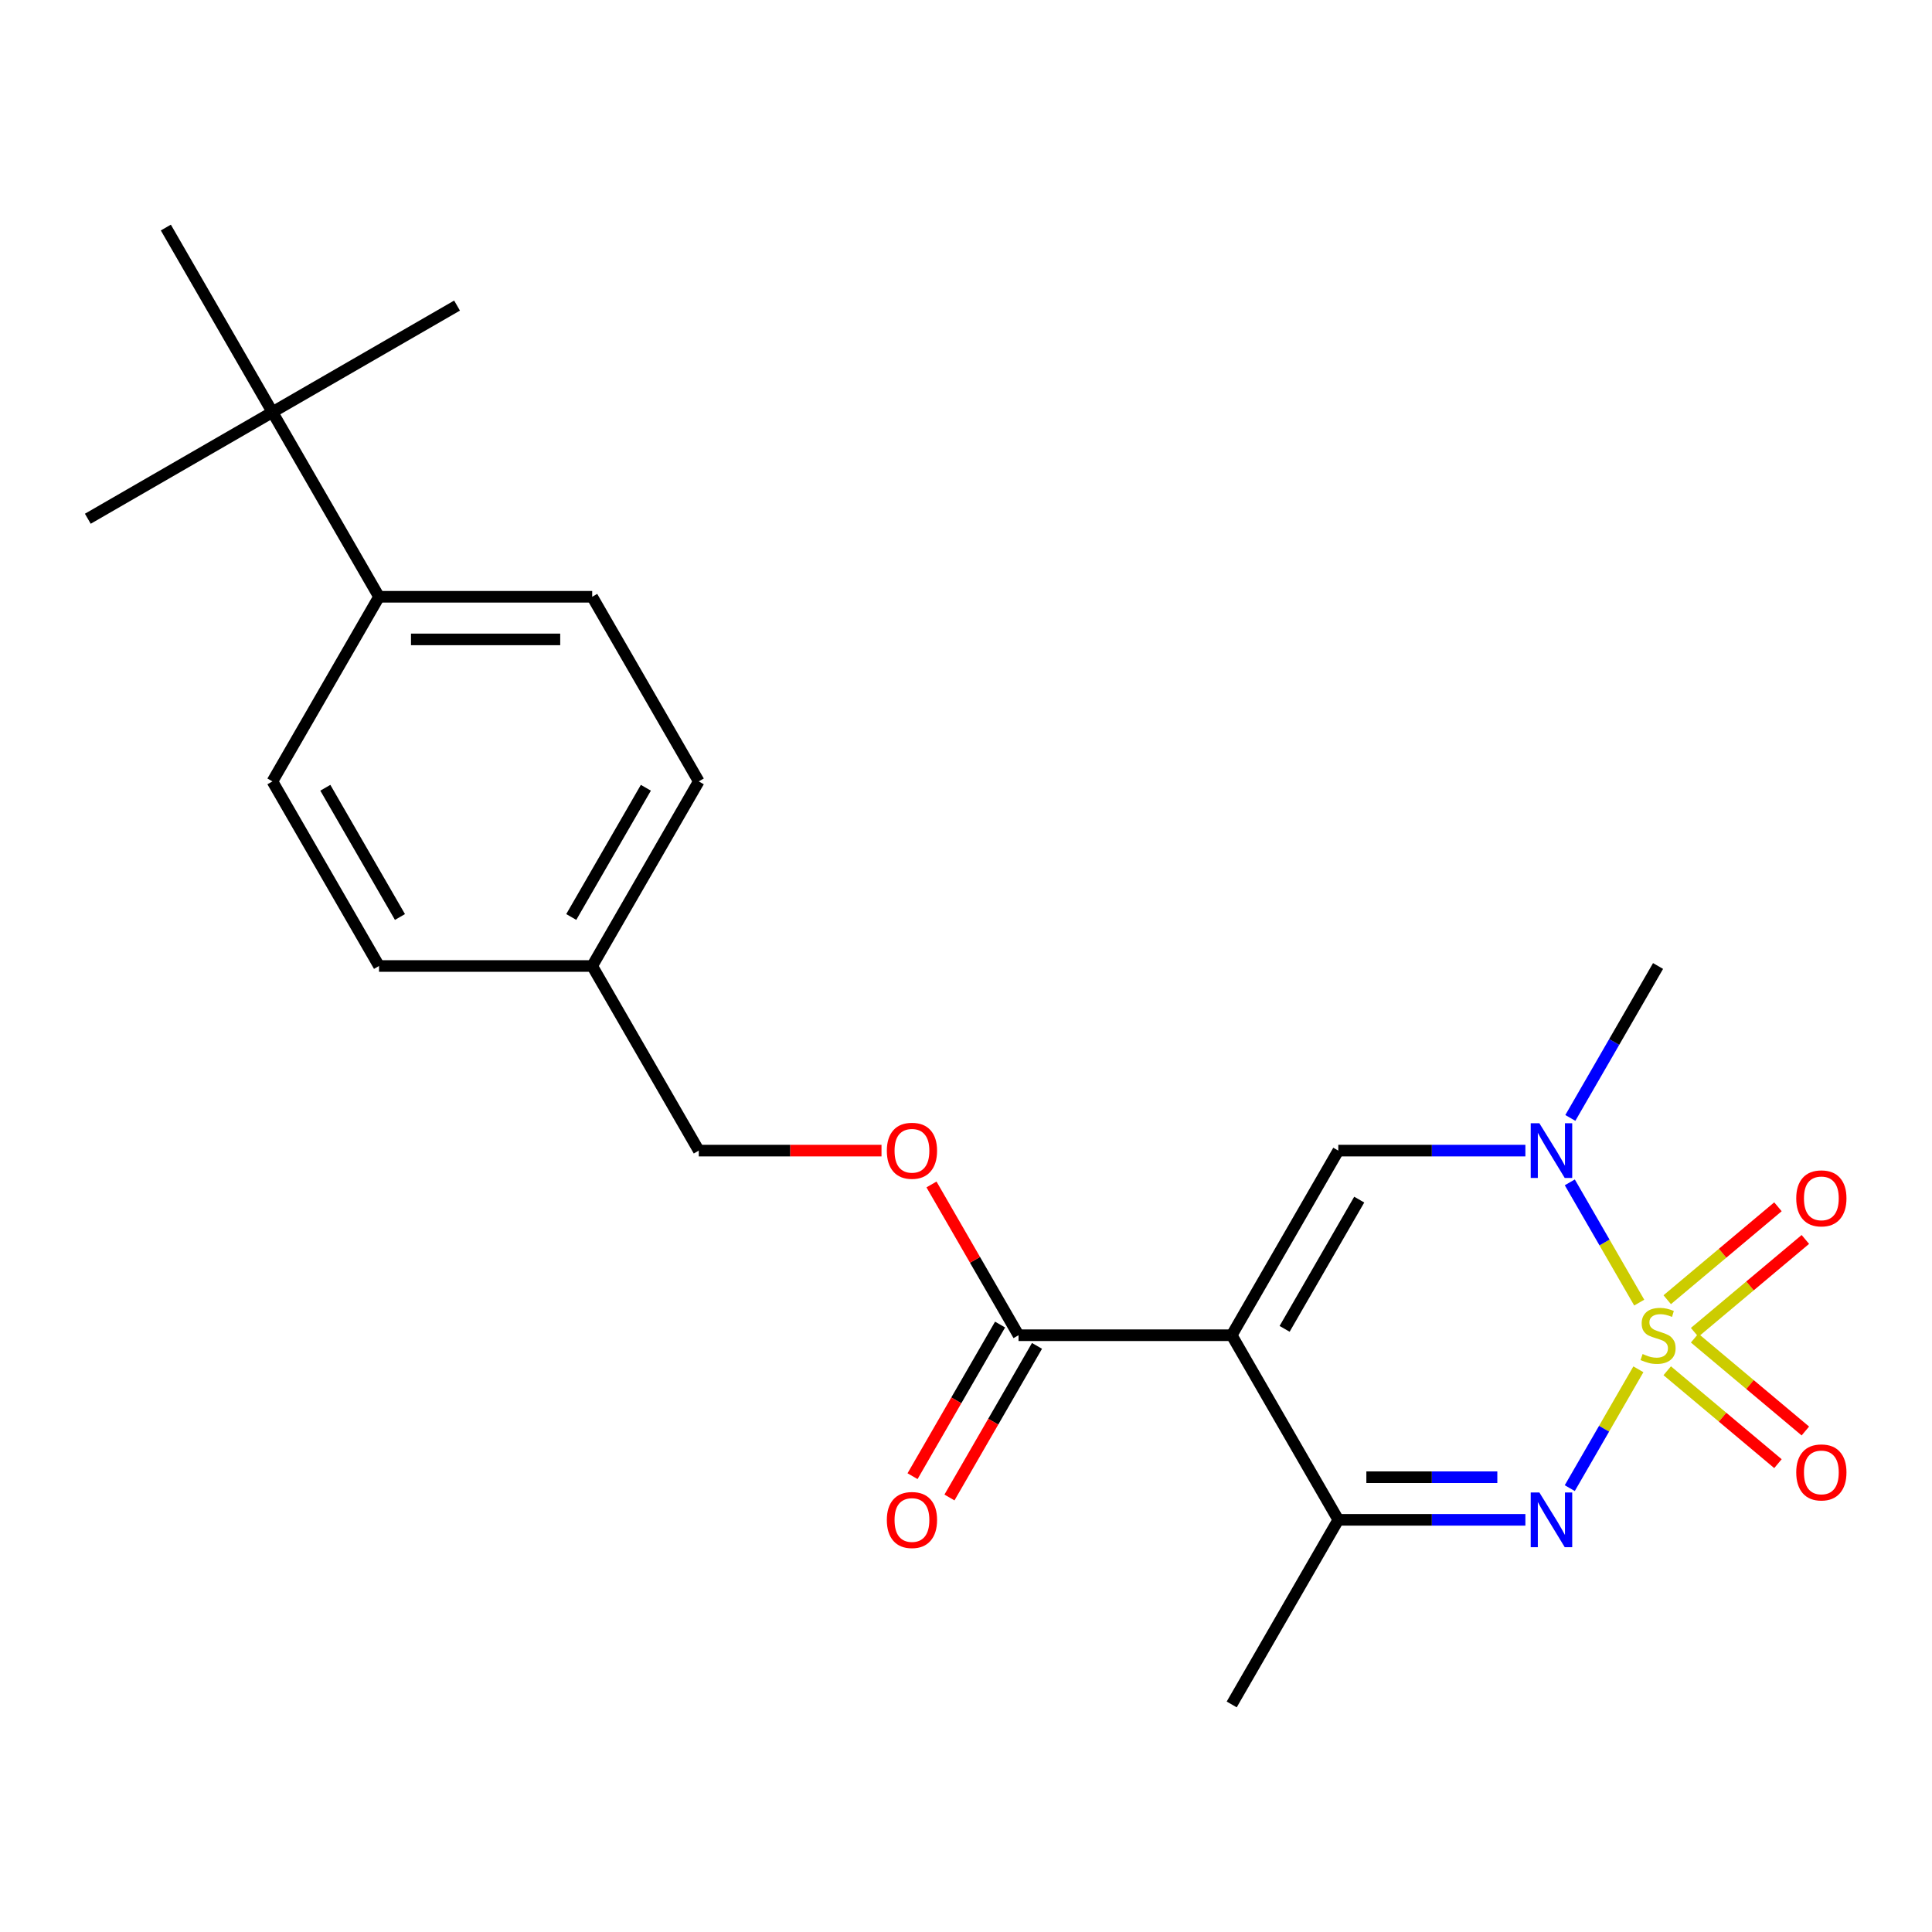 <?xml version='1.0' encoding='iso-8859-1'?>
<svg version='1.1' baseProfile='full'
              xmlns='http://www.w3.org/2000/svg'
                      xmlns:rdkit='http://www.rdkit.org/xml'
                      xmlns:xlink='http://www.w3.org/1999/xlink'
                  xml:space='preserve'
width='1000px' height='1000px' viewBox='0 0 1000 1000'>
<!-- END OF HEADER -->
<rect style='opacity:1.0;fill:#FFFFFF;stroke:none' width='1000' height='1000' x='0' y='0'> </rect>
<path class='bond-1' d='M 848.022,708.749 L 830.266,739.503' style='fill:none;fill-rule:evenodd;stroke:#CCCC00;stroke-width:6px;stroke-linecap:butt;stroke-linejoin:miter;stroke-opacity:1' />
<path class='bond-1' d='M 830.266,739.503 L 812.511,770.257' style='fill:none;fill-rule:evenodd;stroke:#0000FF;stroke-width:6px;stroke-linecap:butt;stroke-linejoin:miter;stroke-opacity:1' />
<path class='bond-2' d='M 848.461,674.232 L 830.492,643.109' style='fill:none;fill-rule:evenodd;stroke:#CCCC00;stroke-width:6px;stroke-linecap:butt;stroke-linejoin:miter;stroke-opacity:1' />
<path class='bond-2' d='M 830.492,643.109 L 812.523,611.987' style='fill:none;fill-rule:evenodd;stroke:#0000FF;stroke-width:6px;stroke-linecap:butt;stroke-linejoin:miter;stroke-opacity:1' />
<path class='bond-6' d='M 877.136,689.629 L 905.793,665.584' style='fill:none;fill-rule:evenodd;stroke:#CCCC00;stroke-width:6px;stroke-linecap:butt;stroke-linejoin:miter;stroke-opacity:1' />
<path class='bond-6' d='M 905.793,665.584 L 934.45,641.538' style='fill:none;fill-rule:evenodd;stroke:#FF0000;stroke-width:6px;stroke-linecap:butt;stroke-linejoin:miter;stroke-opacity:1' />
<path class='bond-6' d='M 862.952,672.725 L 891.608,648.679' style='fill:none;fill-rule:evenodd;stroke:#CCCC00;stroke-width:6px;stroke-linecap:butt;stroke-linejoin:miter;stroke-opacity:1' />
<path class='bond-6' d='M 891.608,648.679 L 920.265,624.633' style='fill:none;fill-rule:evenodd;stroke:#FF0000;stroke-width:6px;stroke-linecap:butt;stroke-linejoin:miter;stroke-opacity:1' />
<path class='bond-7' d='M 862.952,709.497 L 891.608,733.542' style='fill:none;fill-rule:evenodd;stroke:#CCCC00;stroke-width:6px;stroke-linecap:butt;stroke-linejoin:miter;stroke-opacity:1' />
<path class='bond-7' d='M 891.608,733.542 L 920.265,757.588' style='fill:none;fill-rule:evenodd;stroke:#FF0000;stroke-width:6px;stroke-linecap:butt;stroke-linejoin:miter;stroke-opacity:1' />
<path class='bond-7' d='M 877.136,692.592 L 905.793,716.638' style='fill:none;fill-rule:evenodd;stroke:#CCCC00;stroke-width:6px;stroke-linecap:butt;stroke-linejoin:miter;stroke-opacity:1' />
<path class='bond-7' d='M 905.793,716.638 L 934.45,740.683' style='fill:none;fill-rule:evenodd;stroke:#FF0000;stroke-width:6px;stroke-linecap:butt;stroke-linejoin:miter;stroke-opacity:1' />
<path class='bond-0' d='M 637.53,691.111 L 692.699,595.555' style='fill:none;fill-rule:evenodd;stroke:#000000;stroke-width:6px;stroke-linecap:butt;stroke-linejoin:miter;stroke-opacity:1' />
<path class='bond-0' d='M 664.916,687.811 L 703.535,620.922' style='fill:none;fill-rule:evenodd;stroke:#000000;stroke-width:6px;stroke-linecap:butt;stroke-linejoin:miter;stroke-opacity:1' />
<path class='bond-5' d='M 637.53,691.111 L 527.192,691.111' style='fill:none;fill-rule:evenodd;stroke:#000000;stroke-width:6px;stroke-linecap:butt;stroke-linejoin:miter;stroke-opacity:1' />
<path class='bond-23' d='M 637.53,691.111 L 692.699,786.666' style='fill:none;fill-rule:evenodd;stroke:#000000;stroke-width:6px;stroke-linecap:butt;stroke-linejoin:miter;stroke-opacity:1' />
<path class='bond-4' d='M 789.538,786.666 L 741.119,786.666' style='fill:none;fill-rule:evenodd;stroke:#0000FF;stroke-width:6px;stroke-linecap:butt;stroke-linejoin:miter;stroke-opacity:1' />
<path class='bond-4' d='M 741.119,786.666 L 692.699,786.666' style='fill:none;fill-rule:evenodd;stroke:#000000;stroke-width:6px;stroke-linecap:butt;stroke-linejoin:miter;stroke-opacity:1' />
<path class='bond-4' d='M 775.012,764.598 L 741.119,764.598' style='fill:none;fill-rule:evenodd;stroke:#0000FF;stroke-width:6px;stroke-linecap:butt;stroke-linejoin:miter;stroke-opacity:1' />
<path class='bond-4' d='M 741.119,764.598 L 707.225,764.598' style='fill:none;fill-rule:evenodd;stroke:#000000;stroke-width:6px;stroke-linecap:butt;stroke-linejoin:miter;stroke-opacity:1' />
<path class='bond-3' d='M 789.538,595.555 L 741.119,595.555' style='fill:none;fill-rule:evenodd;stroke:#0000FF;stroke-width:6px;stroke-linecap:butt;stroke-linejoin:miter;stroke-opacity:1' />
<path class='bond-3' d='M 741.119,595.555 L 692.699,595.555' style='fill:none;fill-rule:evenodd;stroke:#000000;stroke-width:6px;stroke-linecap:butt;stroke-linejoin:miter;stroke-opacity:1' />
<path class='bond-16' d='M 812.805,578.637 L 835.505,539.318' style='fill:none;fill-rule:evenodd;stroke:#0000FF;stroke-width:6px;stroke-linecap:butt;stroke-linejoin:miter;stroke-opacity:1' />
<path class='bond-16' d='M 835.505,539.318 L 858.206,500' style='fill:none;fill-rule:evenodd;stroke:#000000;stroke-width:6px;stroke-linecap:butt;stroke-linejoin:miter;stroke-opacity:1' />
<path class='bond-19' d='M 692.699,786.666 L 637.53,882.221' style='fill:none;fill-rule:evenodd;stroke:#000000;stroke-width:6px;stroke-linecap:butt;stroke-linejoin:miter;stroke-opacity:1' />
<path class='bond-8' d='M 527.192,691.111 L 504.665,652.092' style='fill:none;fill-rule:evenodd;stroke:#000000;stroke-width:6px;stroke-linecap:butt;stroke-linejoin:miter;stroke-opacity:1' />
<path class='bond-8' d='M 504.665,652.092 L 482.138,613.074' style='fill:none;fill-rule:evenodd;stroke:#FF0000;stroke-width:6px;stroke-linecap:butt;stroke-linejoin:miter;stroke-opacity:1' />
<path class='bond-11' d='M 517.637,685.594 L 494.982,724.832' style='fill:none;fill-rule:evenodd;stroke:#000000;stroke-width:6px;stroke-linecap:butt;stroke-linejoin:miter;stroke-opacity:1' />
<path class='bond-11' d='M 494.982,724.832 L 472.328,764.071' style='fill:none;fill-rule:evenodd;stroke:#FF0000;stroke-width:6px;stroke-linecap:butt;stroke-linejoin:miter;stroke-opacity:1' />
<path class='bond-11' d='M 536.748,696.628 L 514.093,735.866' style='fill:none;fill-rule:evenodd;stroke:#000000;stroke-width:6px;stroke-linecap:butt;stroke-linejoin:miter;stroke-opacity:1' />
<path class='bond-11' d='M 514.093,735.866 L 491.439,775.104' style='fill:none;fill-rule:evenodd;stroke:#FF0000;stroke-width:6px;stroke-linecap:butt;stroke-linejoin:miter;stroke-opacity:1' />
<path class='bond-14' d='M 456.265,595.555 L 408.975,595.555' style='fill:none;fill-rule:evenodd;stroke:#FF0000;stroke-width:6px;stroke-linecap:butt;stroke-linejoin:miter;stroke-opacity:1' />
<path class='bond-14' d='M 408.975,595.555 L 361.685,595.555' style='fill:none;fill-rule:evenodd;stroke:#000000;stroke-width:6px;stroke-linecap:butt;stroke-linejoin:miter;stroke-opacity:1' />
<path class='bond-9' d='M 141.01,213.334 L 196.179,308.889' style='fill:none;fill-rule:evenodd;stroke:#000000;stroke-width:6px;stroke-linecap:butt;stroke-linejoin:miter;stroke-opacity:1' />
<path class='bond-20' d='M 141.01,213.334 L 236.565,158.165' style='fill:none;fill-rule:evenodd;stroke:#000000;stroke-width:6px;stroke-linecap:butt;stroke-linejoin:miter;stroke-opacity:1' />
<path class='bond-21' d='M 141.01,213.334 L 45.455,268.503' style='fill:none;fill-rule:evenodd;stroke:#000000;stroke-width:6px;stroke-linecap:butt;stroke-linejoin:miter;stroke-opacity:1' />
<path class='bond-22' d='M 141.01,213.334 L 85.841,117.779' style='fill:none;fill-rule:evenodd;stroke:#000000;stroke-width:6px;stroke-linecap:butt;stroke-linejoin:miter;stroke-opacity:1' />
<path class='bond-10' d='M 196.179,308.889 L 306.517,308.889' style='fill:none;fill-rule:evenodd;stroke:#000000;stroke-width:6px;stroke-linecap:butt;stroke-linejoin:miter;stroke-opacity:1' />
<path class='bond-10' d='M 212.729,330.957 L 289.966,330.957' style='fill:none;fill-rule:evenodd;stroke:#000000;stroke-width:6px;stroke-linecap:butt;stroke-linejoin:miter;stroke-opacity:1' />
<path class='bond-24' d='M 196.179,308.889 L 141.01,404.445' style='fill:none;fill-rule:evenodd;stroke:#000000;stroke-width:6px;stroke-linecap:butt;stroke-linejoin:miter;stroke-opacity:1' />
<path class='bond-12' d='M 306.517,308.889 L 361.685,404.445' style='fill:none;fill-rule:evenodd;stroke:#000000;stroke-width:6px;stroke-linecap:butt;stroke-linejoin:miter;stroke-opacity:1' />
<path class='bond-13' d='M 141.01,404.445 L 196.179,500' style='fill:none;fill-rule:evenodd;stroke:#000000;stroke-width:6px;stroke-linecap:butt;stroke-linejoin:miter;stroke-opacity:1' />
<path class='bond-13' d='M 168.396,407.744 L 207.015,474.633' style='fill:none;fill-rule:evenodd;stroke:#000000;stroke-width:6px;stroke-linecap:butt;stroke-linejoin:miter;stroke-opacity:1' />
<path class='bond-15' d='M 361.685,595.555 L 306.517,500' style='fill:none;fill-rule:evenodd;stroke:#000000;stroke-width:6px;stroke-linecap:butt;stroke-linejoin:miter;stroke-opacity:1' />
<path class='bond-17' d='M 306.517,500 L 196.179,500' style='fill:none;fill-rule:evenodd;stroke:#000000;stroke-width:6px;stroke-linecap:butt;stroke-linejoin:miter;stroke-opacity:1' />
<path class='bond-18' d='M 306.517,500 L 361.685,404.445' style='fill:none;fill-rule:evenodd;stroke:#000000;stroke-width:6px;stroke-linecap:butt;stroke-linejoin:miter;stroke-opacity:1' />
<path class='bond-18' d='M 295.681,474.633 L 334.299,407.744' style='fill:none;fill-rule:evenodd;stroke:#000000;stroke-width:6px;stroke-linecap:butt;stroke-linejoin:miter;stroke-opacity:1' />
<path  class='atom-0' d='M 850.206 700.831
Q 850.526 700.951, 851.846 701.511
Q 853.166 702.071, 854.606 702.431
Q 856.086 702.751, 857.526 702.751
Q 860.206 702.751, 861.766 701.471
Q 863.326 700.151, 863.326 697.871
Q 863.326 696.311, 862.526 695.351
Q 861.766 694.391, 860.566 693.871
Q 859.366 693.351, 857.366 692.751
Q 854.846 691.991, 853.326 691.271
Q 851.846 690.551, 850.766 689.031
Q 849.726 687.511, 849.726 684.951
Q 849.726 681.391, 852.126 679.191
Q 854.566 676.991, 859.366 676.991
Q 862.646 676.991, 866.366 678.551
L 865.446 681.631
Q 862.046 680.231, 859.486 680.231
Q 856.726 680.231, 855.206 681.391
Q 853.686 682.511, 853.726 684.471
Q 853.726 685.991, 854.486 686.911
Q 855.286 687.831, 856.406 688.351
Q 857.566 688.871, 859.486 689.471
Q 862.046 690.271, 863.566 691.071
Q 865.086 691.871, 866.166 693.511
Q 867.286 695.111, 867.286 697.871
Q 867.286 701.791, 864.646 703.911
Q 862.046 705.991, 857.686 705.991
Q 855.166 705.991, 853.246 705.431
Q 851.366 704.911, 849.126 703.991
L 850.206 700.831
' fill='#CCCC00'/>
<path  class='atom-2' d='M 796.777 772.506
L 806.057 787.506
Q 806.977 788.986, 808.457 791.666
Q 809.937 794.346, 810.017 794.506
L 810.017 772.506
L 813.777 772.506
L 813.777 800.826
L 809.897 800.826
L 799.937 784.426
Q 798.777 782.506, 797.537 780.306
Q 796.337 778.106, 795.977 777.426
L 795.977 800.826
L 792.297 800.826
L 792.297 772.506
L 796.777 772.506
' fill='#0000FF'/>
<path  class='atom-3' d='M 796.777 581.395
L 806.057 596.395
Q 806.977 597.875, 808.457 600.555
Q 809.937 603.235, 810.017 603.395
L 810.017 581.395
L 813.777 581.395
L 813.777 609.715
L 809.897 609.715
L 799.937 593.315
Q 798.777 591.395, 797.537 589.195
Q 796.337 586.995, 795.977 586.315
L 795.977 609.715
L 792.297 609.715
L 792.297 581.395
L 796.777 581.395
' fill='#0000FF'/>
<path  class='atom-7' d='M 929.729 620.267
Q 929.729 613.467, 933.089 609.667
Q 936.449 605.867, 942.729 605.867
Q 949.009 605.867, 952.369 609.667
Q 955.729 613.467, 955.729 620.267
Q 955.729 627.147, 952.329 631.067
Q 948.929 634.947, 942.729 634.947
Q 936.489 634.947, 933.089 631.067
Q 929.729 627.187, 929.729 620.267
M 942.729 631.747
Q 947.049 631.747, 949.369 628.867
Q 951.729 625.947, 951.729 620.267
Q 951.729 614.707, 949.369 611.907
Q 947.049 609.067, 942.729 609.067
Q 938.409 609.067, 936.049 611.867
Q 933.729 614.667, 933.729 620.267
Q 933.729 625.987, 936.049 628.867
Q 938.409 631.747, 942.729 631.747
' fill='#FF0000'/>
<path  class='atom-8' d='M 929.729 762.114
Q 929.729 755.314, 933.089 751.514
Q 936.449 747.714, 942.729 747.714
Q 949.009 747.714, 952.369 751.514
Q 955.729 755.314, 955.729 762.114
Q 955.729 768.994, 952.329 772.914
Q 948.929 776.794, 942.729 776.794
Q 936.489 776.794, 933.089 772.914
Q 929.729 769.034, 929.729 762.114
M 942.729 773.594
Q 947.049 773.594, 949.369 770.714
Q 951.729 767.794, 951.729 762.114
Q 951.729 756.554, 949.369 753.754
Q 947.049 750.914, 942.729 750.914
Q 938.409 750.914, 936.049 753.714
Q 933.729 756.514, 933.729 762.114
Q 933.729 767.834, 936.049 770.714
Q 938.409 773.594, 942.729 773.594
' fill='#FF0000'/>
<path  class='atom-9' d='M 459.023 595.635
Q 459.023 588.835, 462.383 585.035
Q 465.743 581.235, 472.023 581.235
Q 478.303 581.235, 481.663 585.035
Q 485.023 588.835, 485.023 595.635
Q 485.023 602.515, 481.623 606.435
Q 478.223 610.315, 472.023 610.315
Q 465.783 610.315, 462.383 606.435
Q 459.023 602.555, 459.023 595.635
M 472.023 607.115
Q 476.343 607.115, 478.663 604.235
Q 481.023 601.315, 481.023 595.635
Q 481.023 590.075, 478.663 587.275
Q 476.343 584.435, 472.023 584.435
Q 467.703 584.435, 465.343 587.235
Q 463.023 590.035, 463.023 595.635
Q 463.023 601.355, 465.343 604.235
Q 467.703 607.115, 472.023 607.115
' fill='#FF0000'/>
<path  class='atom-12' d='M 459.023 786.746
Q 459.023 779.946, 462.383 776.146
Q 465.743 772.346, 472.023 772.346
Q 478.303 772.346, 481.663 776.146
Q 485.023 779.946, 485.023 786.746
Q 485.023 793.626, 481.623 797.546
Q 478.223 801.426, 472.023 801.426
Q 465.783 801.426, 462.383 797.546
Q 459.023 793.666, 459.023 786.746
M 472.023 798.226
Q 476.343 798.226, 478.663 795.346
Q 481.023 792.426, 481.023 786.746
Q 481.023 781.186, 478.663 778.386
Q 476.343 775.546, 472.023 775.546
Q 467.703 775.546, 465.343 778.346
Q 463.023 781.146, 463.023 786.746
Q 463.023 792.466, 465.343 795.346
Q 467.703 798.226, 472.023 798.226
' fill='#FF0000'/>
</svg>
